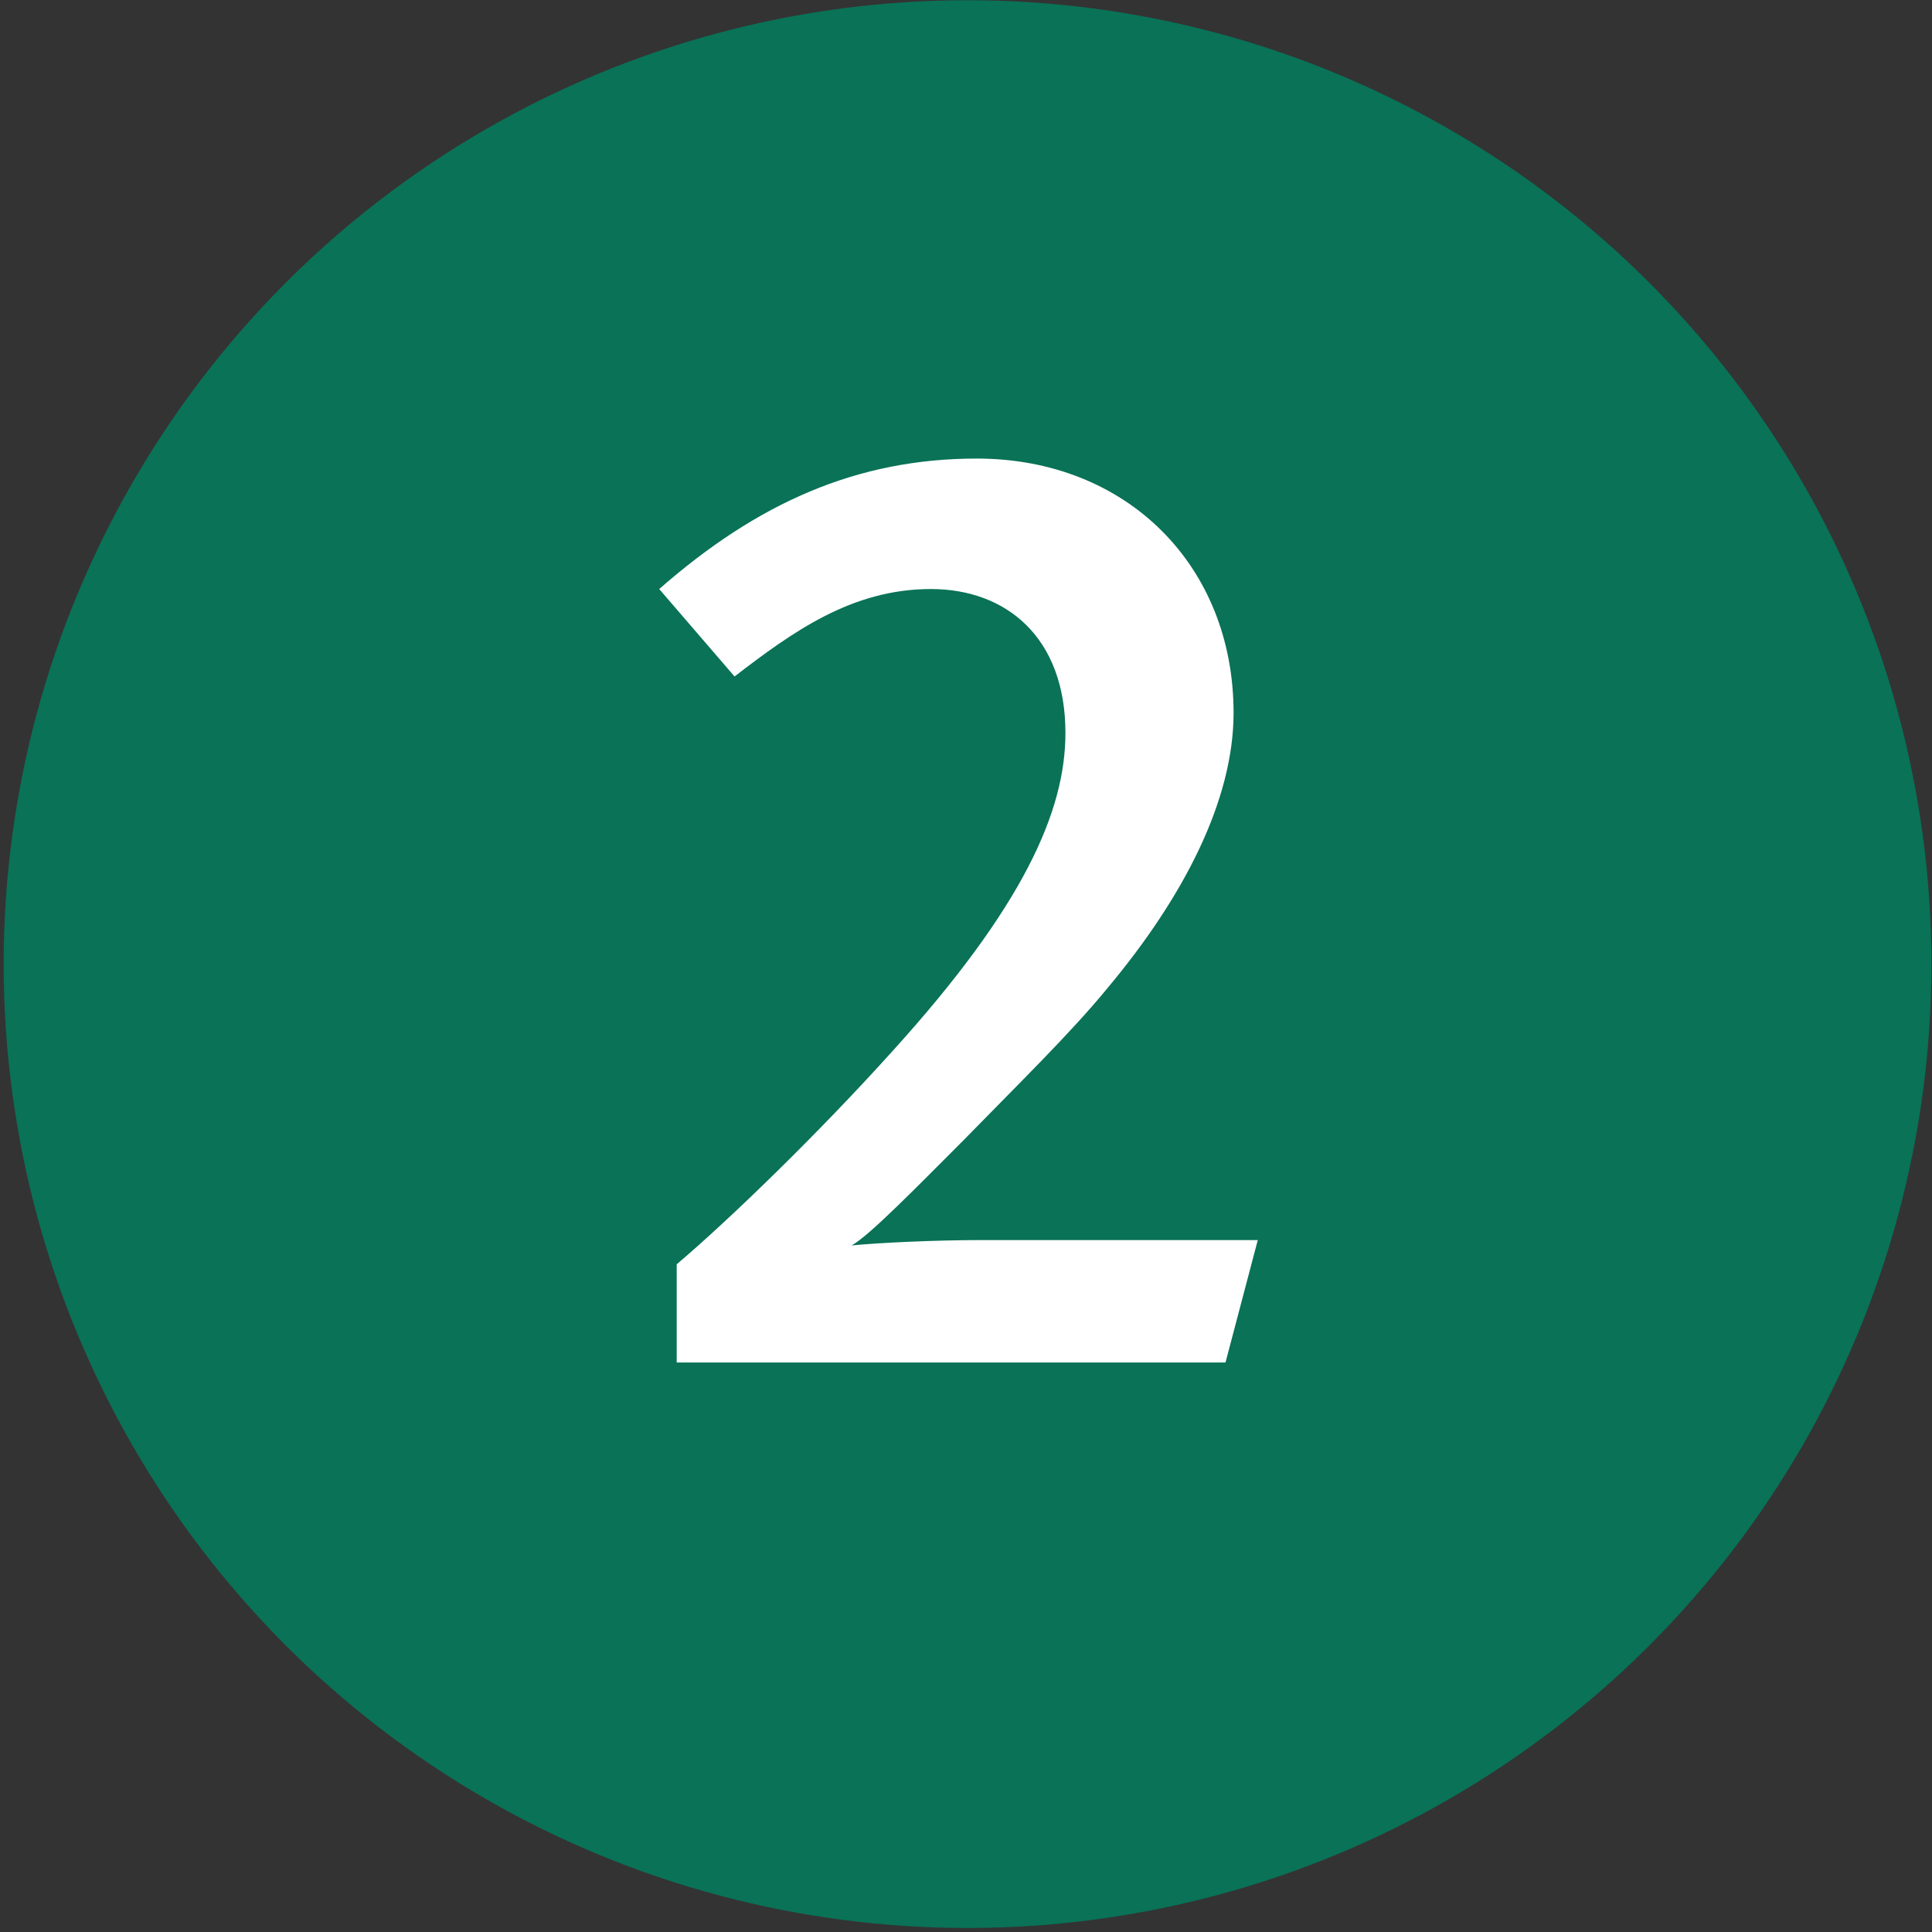 <svg width="163" height="163" viewBox="0 0 163 163" fill="none" xmlns="http://www.w3.org/2000/svg">
<rect x="0" y="0" width="163" height="163" fill="#333333" stroke="none"/>
<circle cx="81.63" cy="81.34" r="81.321" fill="#097257"/>
<path d="M106.117 104.623L103.394 114.95H57.092V106.666C61.518 102.921 69.121 95.544 75.249 88.735C86.371 76.479 89.889 68.421 89.889 61.839C89.889 53.782 84.896 49.696 78.54 49.696C71.845 49.696 66.852 53.328 61.972 57.073L55.617 49.696C63.901 42.433 72.299 38.688 82.399 38.688C95.109 38.688 104.075 47.767 104.075 60.137C104.075 67.513 99.876 75.684 93.407 83.401C90.343 87.146 85.804 91.572 81.378 96.112C77.406 100.084 73.32 104.283 71.845 105.077C74.115 104.85 78.881 104.623 82.853 104.623H106.117Z" fill="white"/>
</svg>
